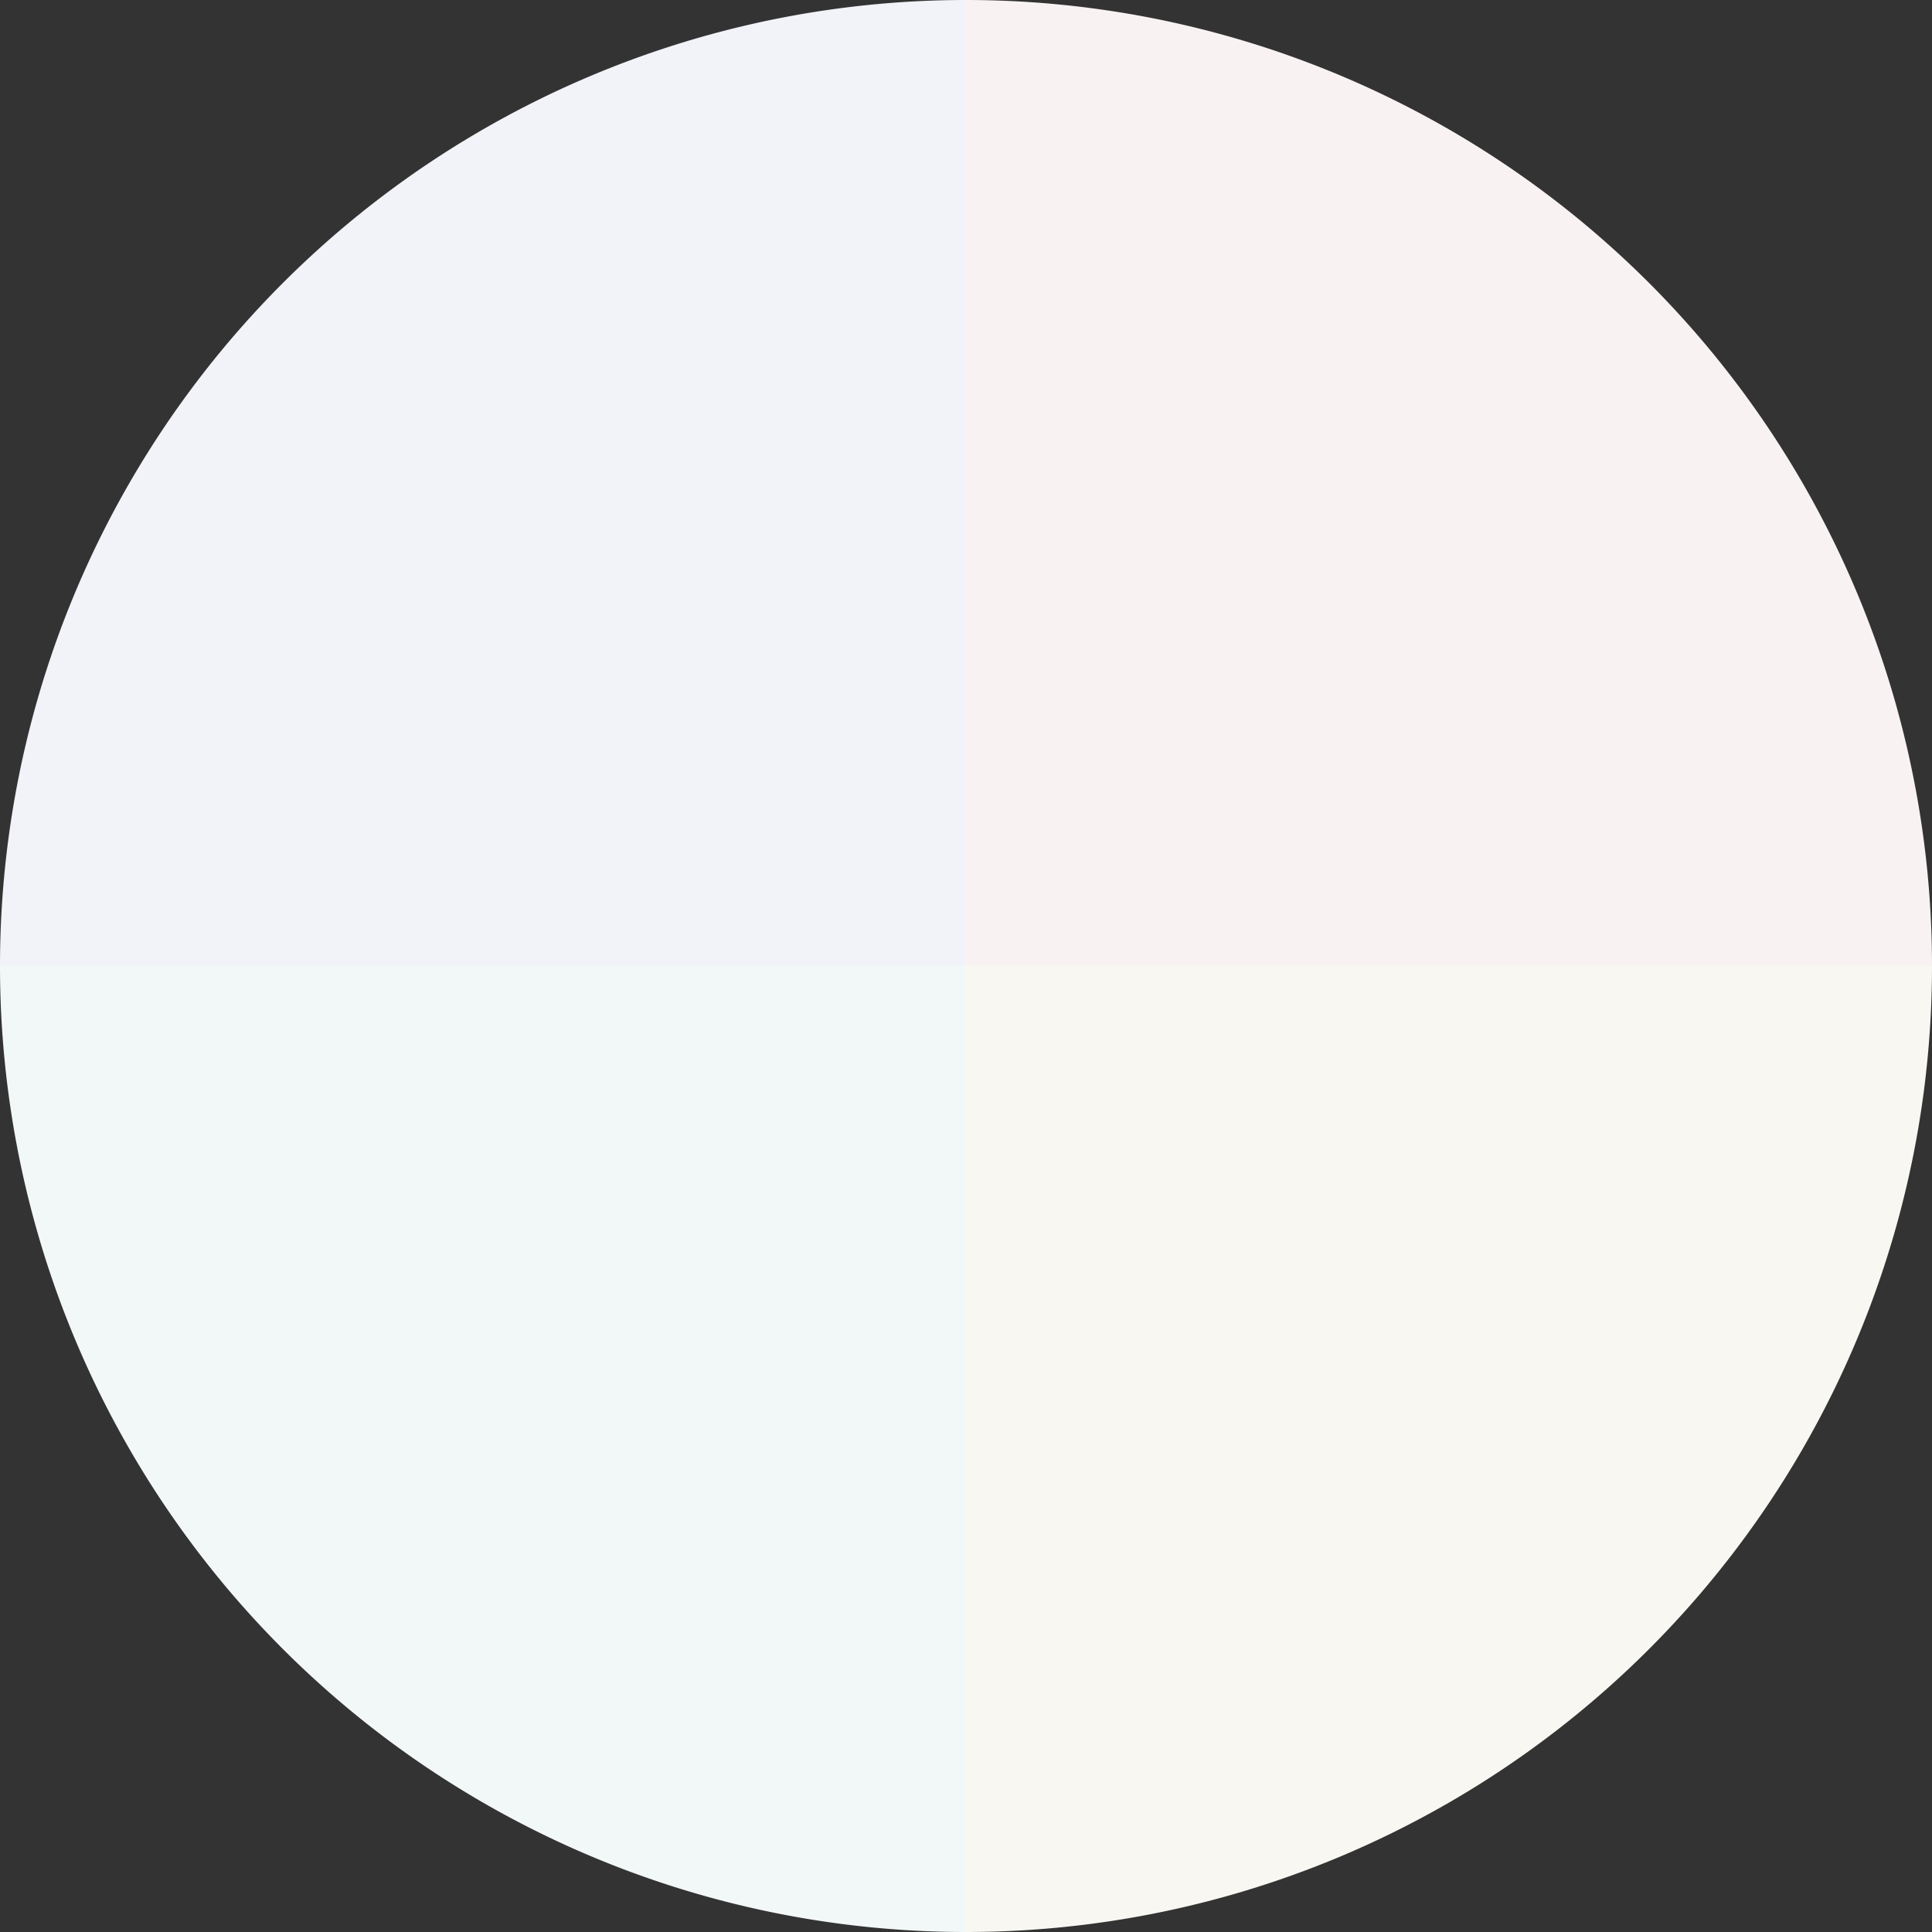 <?xml version="1.0" standalone="no"?>
<svg width="500" height="500" viewBox="-1 -1 2 2" xmlns="http://www.w3.org/2000/svg">
        <rect x="-1" y="-1" width="2" height="2" fill="#333333" stroke="none"/>
        <path d="M 0 -1 
             A 1,1 0 0,1 1 0             L 0,0
             z" fill="#f8f2f3" />
            <path d="M 1 0 
             A 1,1 0 0,1 0 1             L 0,0
             z" fill="#f8f7f2" />
            <path d="M 0 1 
             A 1,1 0 0,1 -1 0             L 0,0
             z" fill="#f2f8f7" />
            <path d="M -1 0 
             A 1,1 0 0,1 -0 -1             L 0,0
             z" fill="#f2f3f8" />
    </svg>
